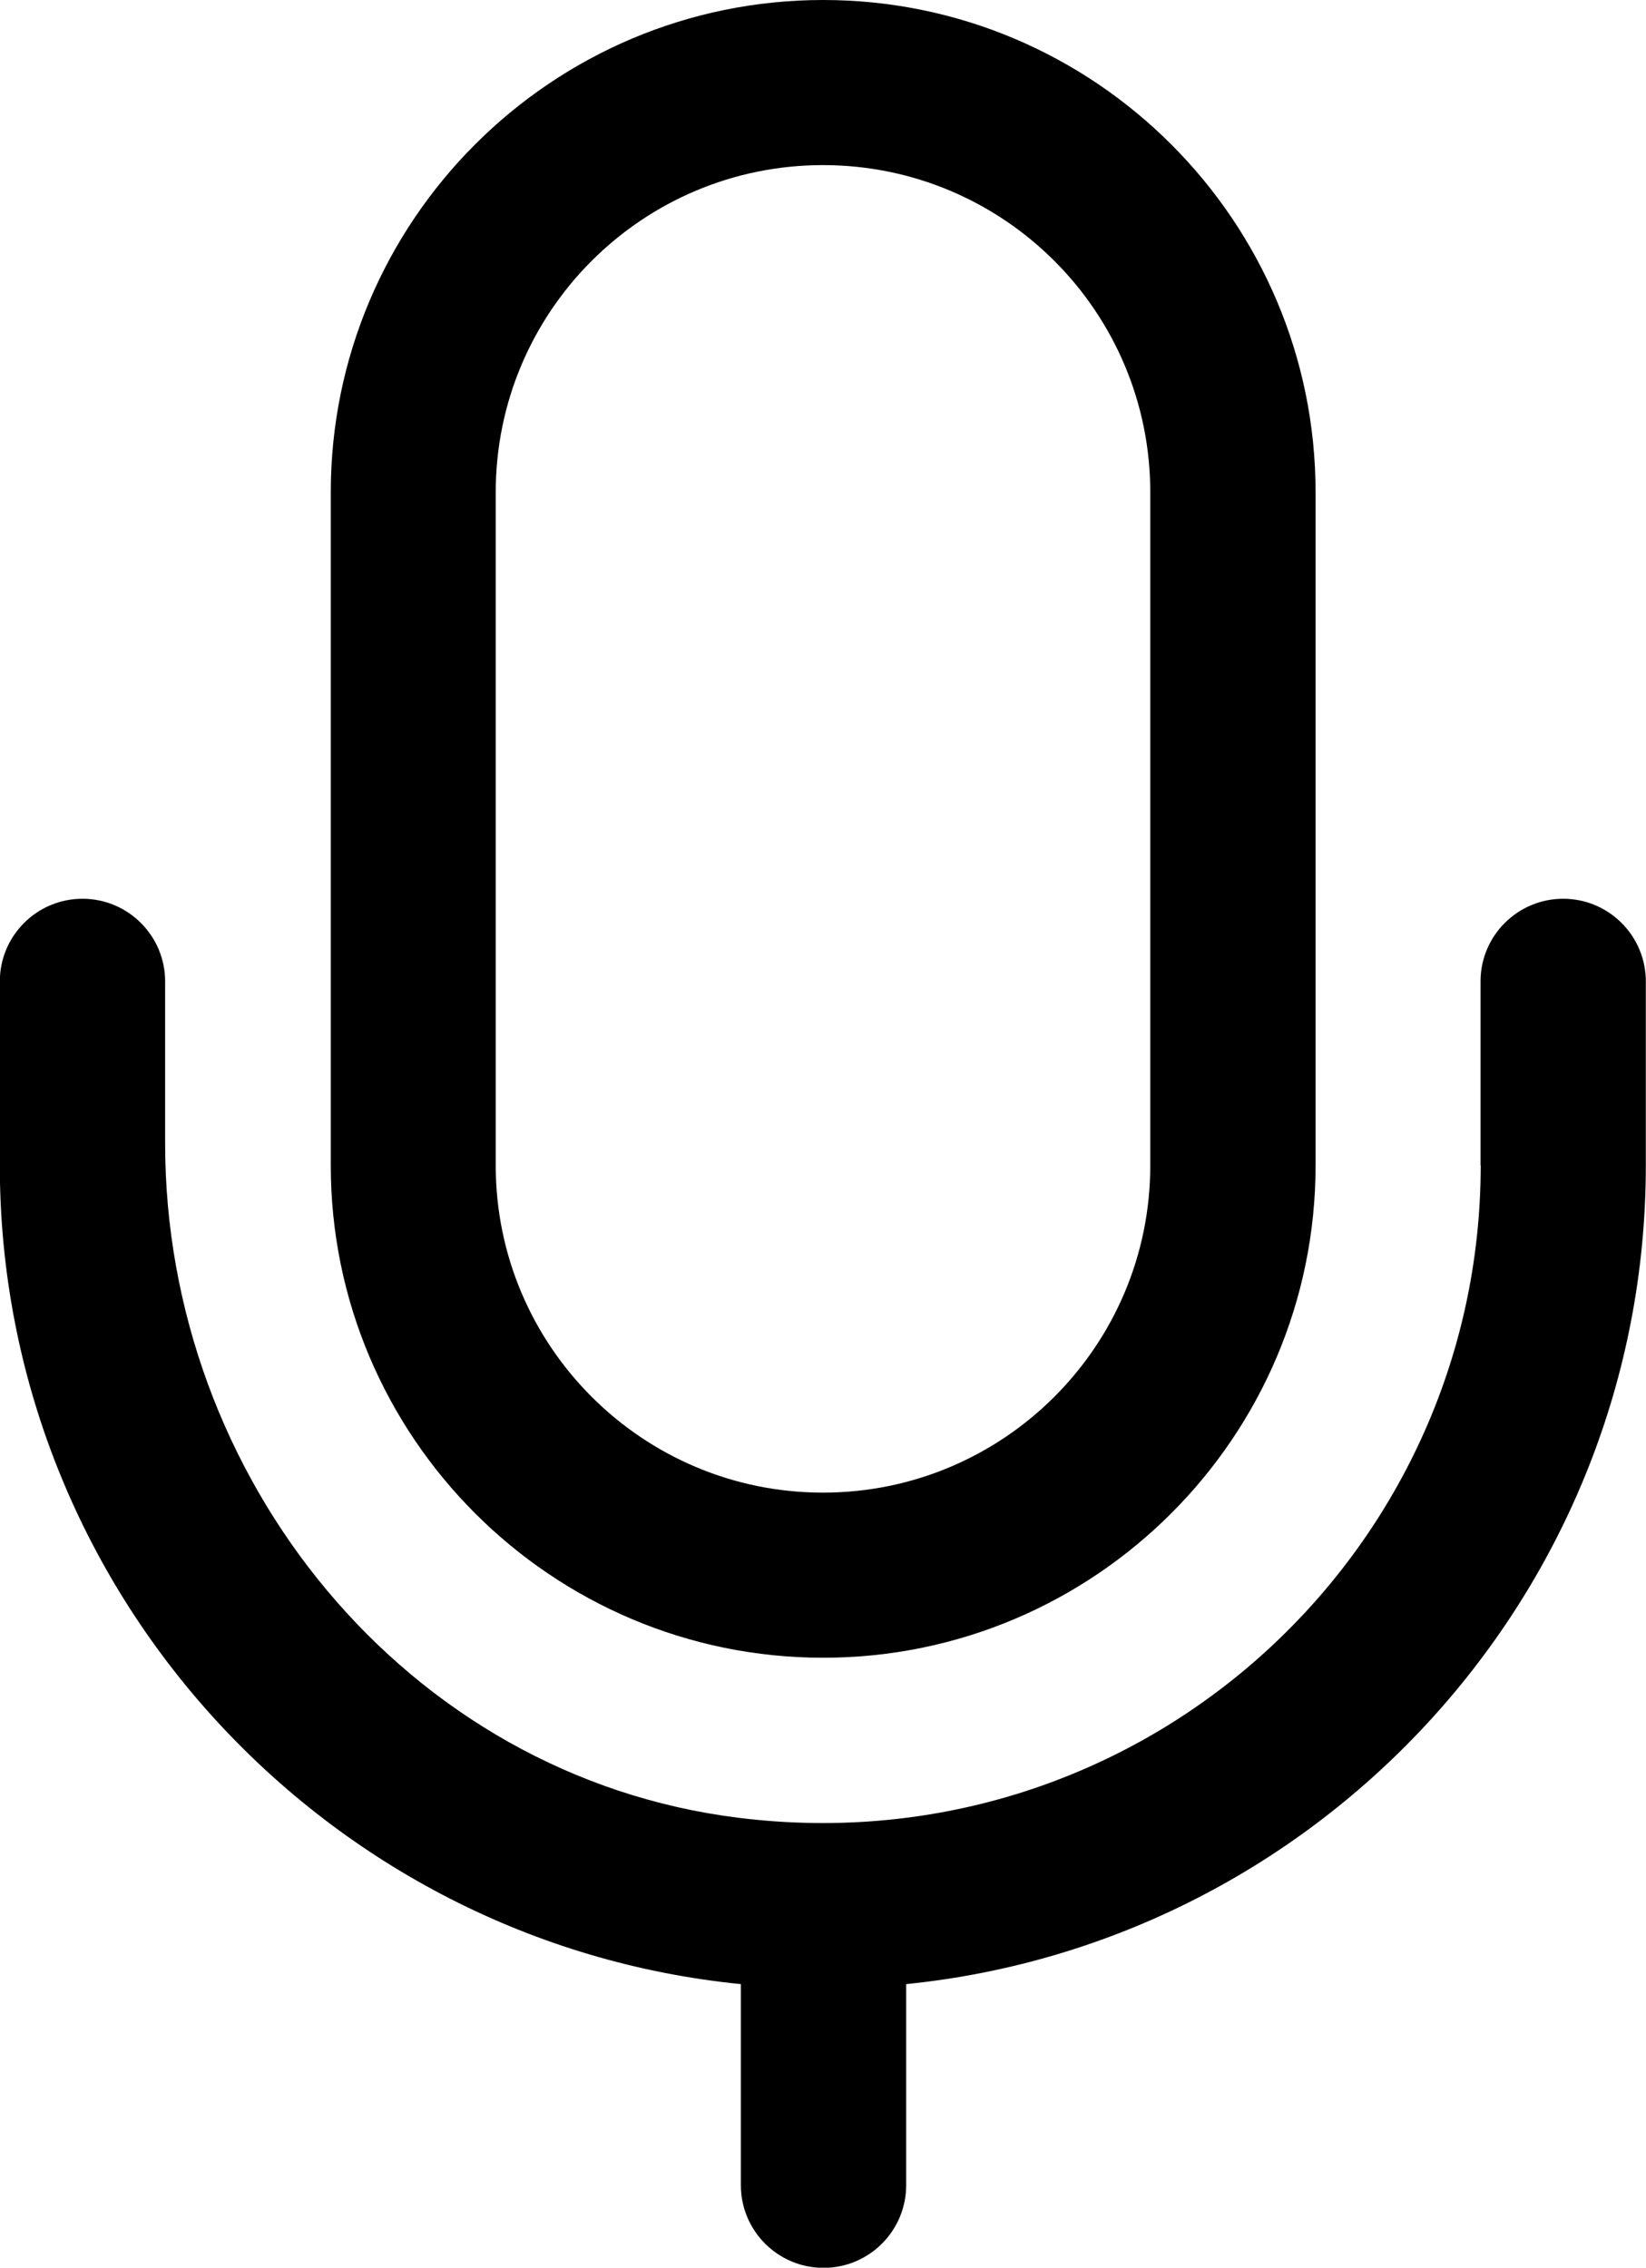 <svg viewBox="0 0 94.2 129.79" xmlns="http://www.w3.org/2000/svg" data-sanitized-data-name="Layer 1" data-name="Layer 1" id="Layer_1">
  <defs>
    <style>
      .cls-1 {
        fill: #000;
        stroke-width: 0px;
      }
    </style>
  </defs>
  <path d="M18.93,28.18v38.52c0,15.54,12.64,28.18,28.18,28.18s28.18-12.64,28.18-28.18V28.18c0-15.54-12.64-28.18-28.18-28.18s-28.18,12.64-28.18,28.18ZM65.83,28.18v38.52c0,10.34-8.39,18.73-18.73,18.73s-18.73-8.39-18.73-18.73V28.18c0-10.34,8.38-18.73,18.73-18.73s18.73,8.39,18.73,18.73Z" class="cls-1"></path>
  <path d="M84.74,66.7c0,22.33-19.51,40.2-42.48,37.34-19.02-2.37-32.81-19.44-32.81-38.6v-9.27c0-2.61-2.12-4.73-4.73-4.73h0c-2.61,0-4.73,2.12-4.73,4.73v10.53c0,24.39,18.68,44.5,42.41,46.86v11.51c0,2.61,2.12,4.73,4.73,4.73h0c2.61,0,4.73-2.12,4.73-4.73v-11.51c23.74-2.4,42.33-22.49,42.33-46.86v-10.53c0-2.61-2.12-4.73-4.73-4.73h0c-2.61,0-4.73,2.12-4.73,4.73v10.53Z" class="cls-1"></path>
</svg>